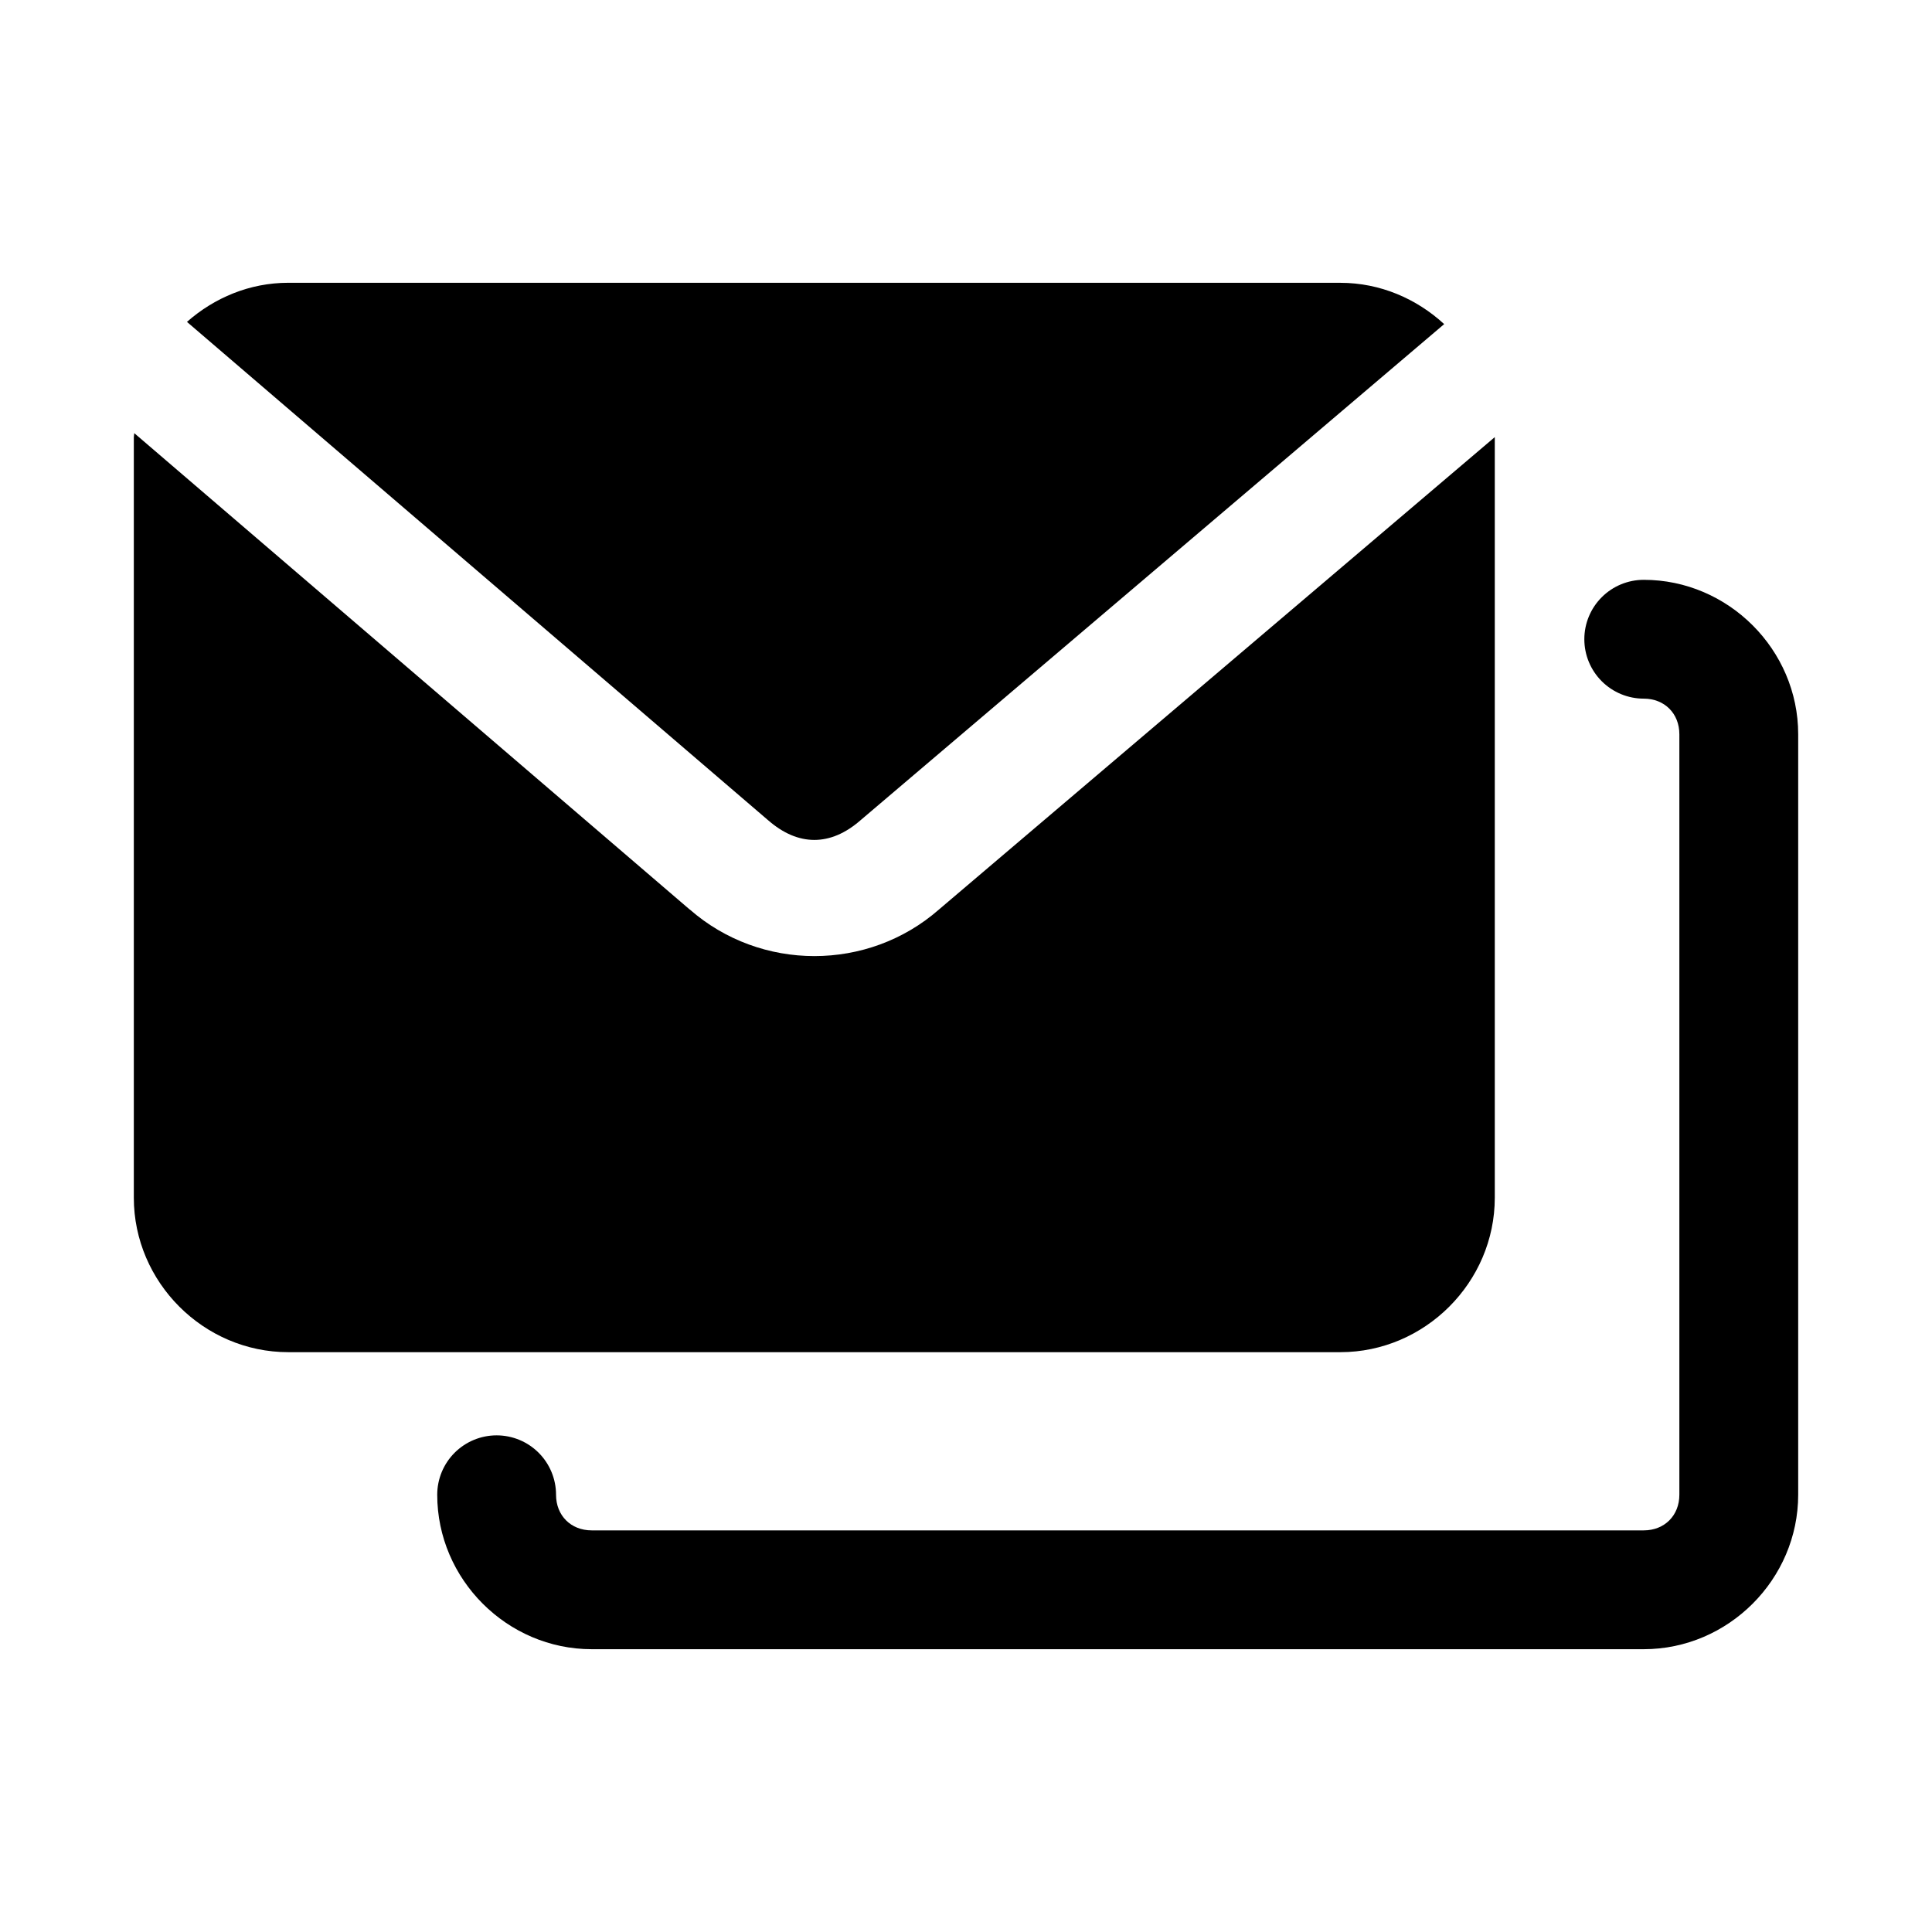 <?xml version="1.0" encoding="UTF-8"?>
<!-- Uploaded to: ICON Repo, www.svgrepo.com, Generator: ICON Repo Mixer Tools -->
<svg fill="#000000" width="800px" height="800px" version="1.1" viewBox="144 144 512 512" xmlns="http://www.w3.org/2000/svg">
 <g>
  <path d="m579.61 297.66c-4.176 0-8.18 1.656-11.133 4.609-2.953 2.953-4.613 6.957-4.613 11.133s1.66 8.18 4.613 11.133c2.953 2.953 6.957 4.613 11.133 4.613 5.504-0.004 9.438 3.934 9.438 9.438v201.54c0 5.508-3.934 9.441-9.441 9.441h-278.81c-5.504 0-9.441-3.934-9.441-9.441 0-4.176-1.66-8.18-4.613-11.133-2.949-2.949-6.957-4.609-11.133-4.609s-8.18 1.66-11.133 4.609c-2.949 2.953-4.609 6.957-4.609 11.133 0 22.406 18.523 40.93 40.93 40.93h278.81c22.406 0 40.93-18.523 40.93-40.93v-201.54c0-22.406-18.523-40.926-40.93-40.926z"/>
  <path d="m220.39 218.94c-10.266 0-19.617 3.996-26.844 10.363l153.84 131.92c0.051 0.043 0.102 0.082 0.152 0.125 7.969 6.988 16.57 6.988 24.539 0 0.062-0.055 0.125-0.105 0.184-0.156l154.46-131.3c-7.309-6.719-16.941-10.945-27.523-10.945zm-40.805 39.852c-0.012 0.367-0.121 0.707-0.121 1.078v201.54c0 22.406 18.523 40.93 40.93 40.93h278.81c22.406 0 40.93-18.523 40.93-40.93v-201.54-0.031l-147.29 125.18c-18.793 16.48-47.25 16.465-66.051 0h-0.031z"/>
 </g>
</svg>